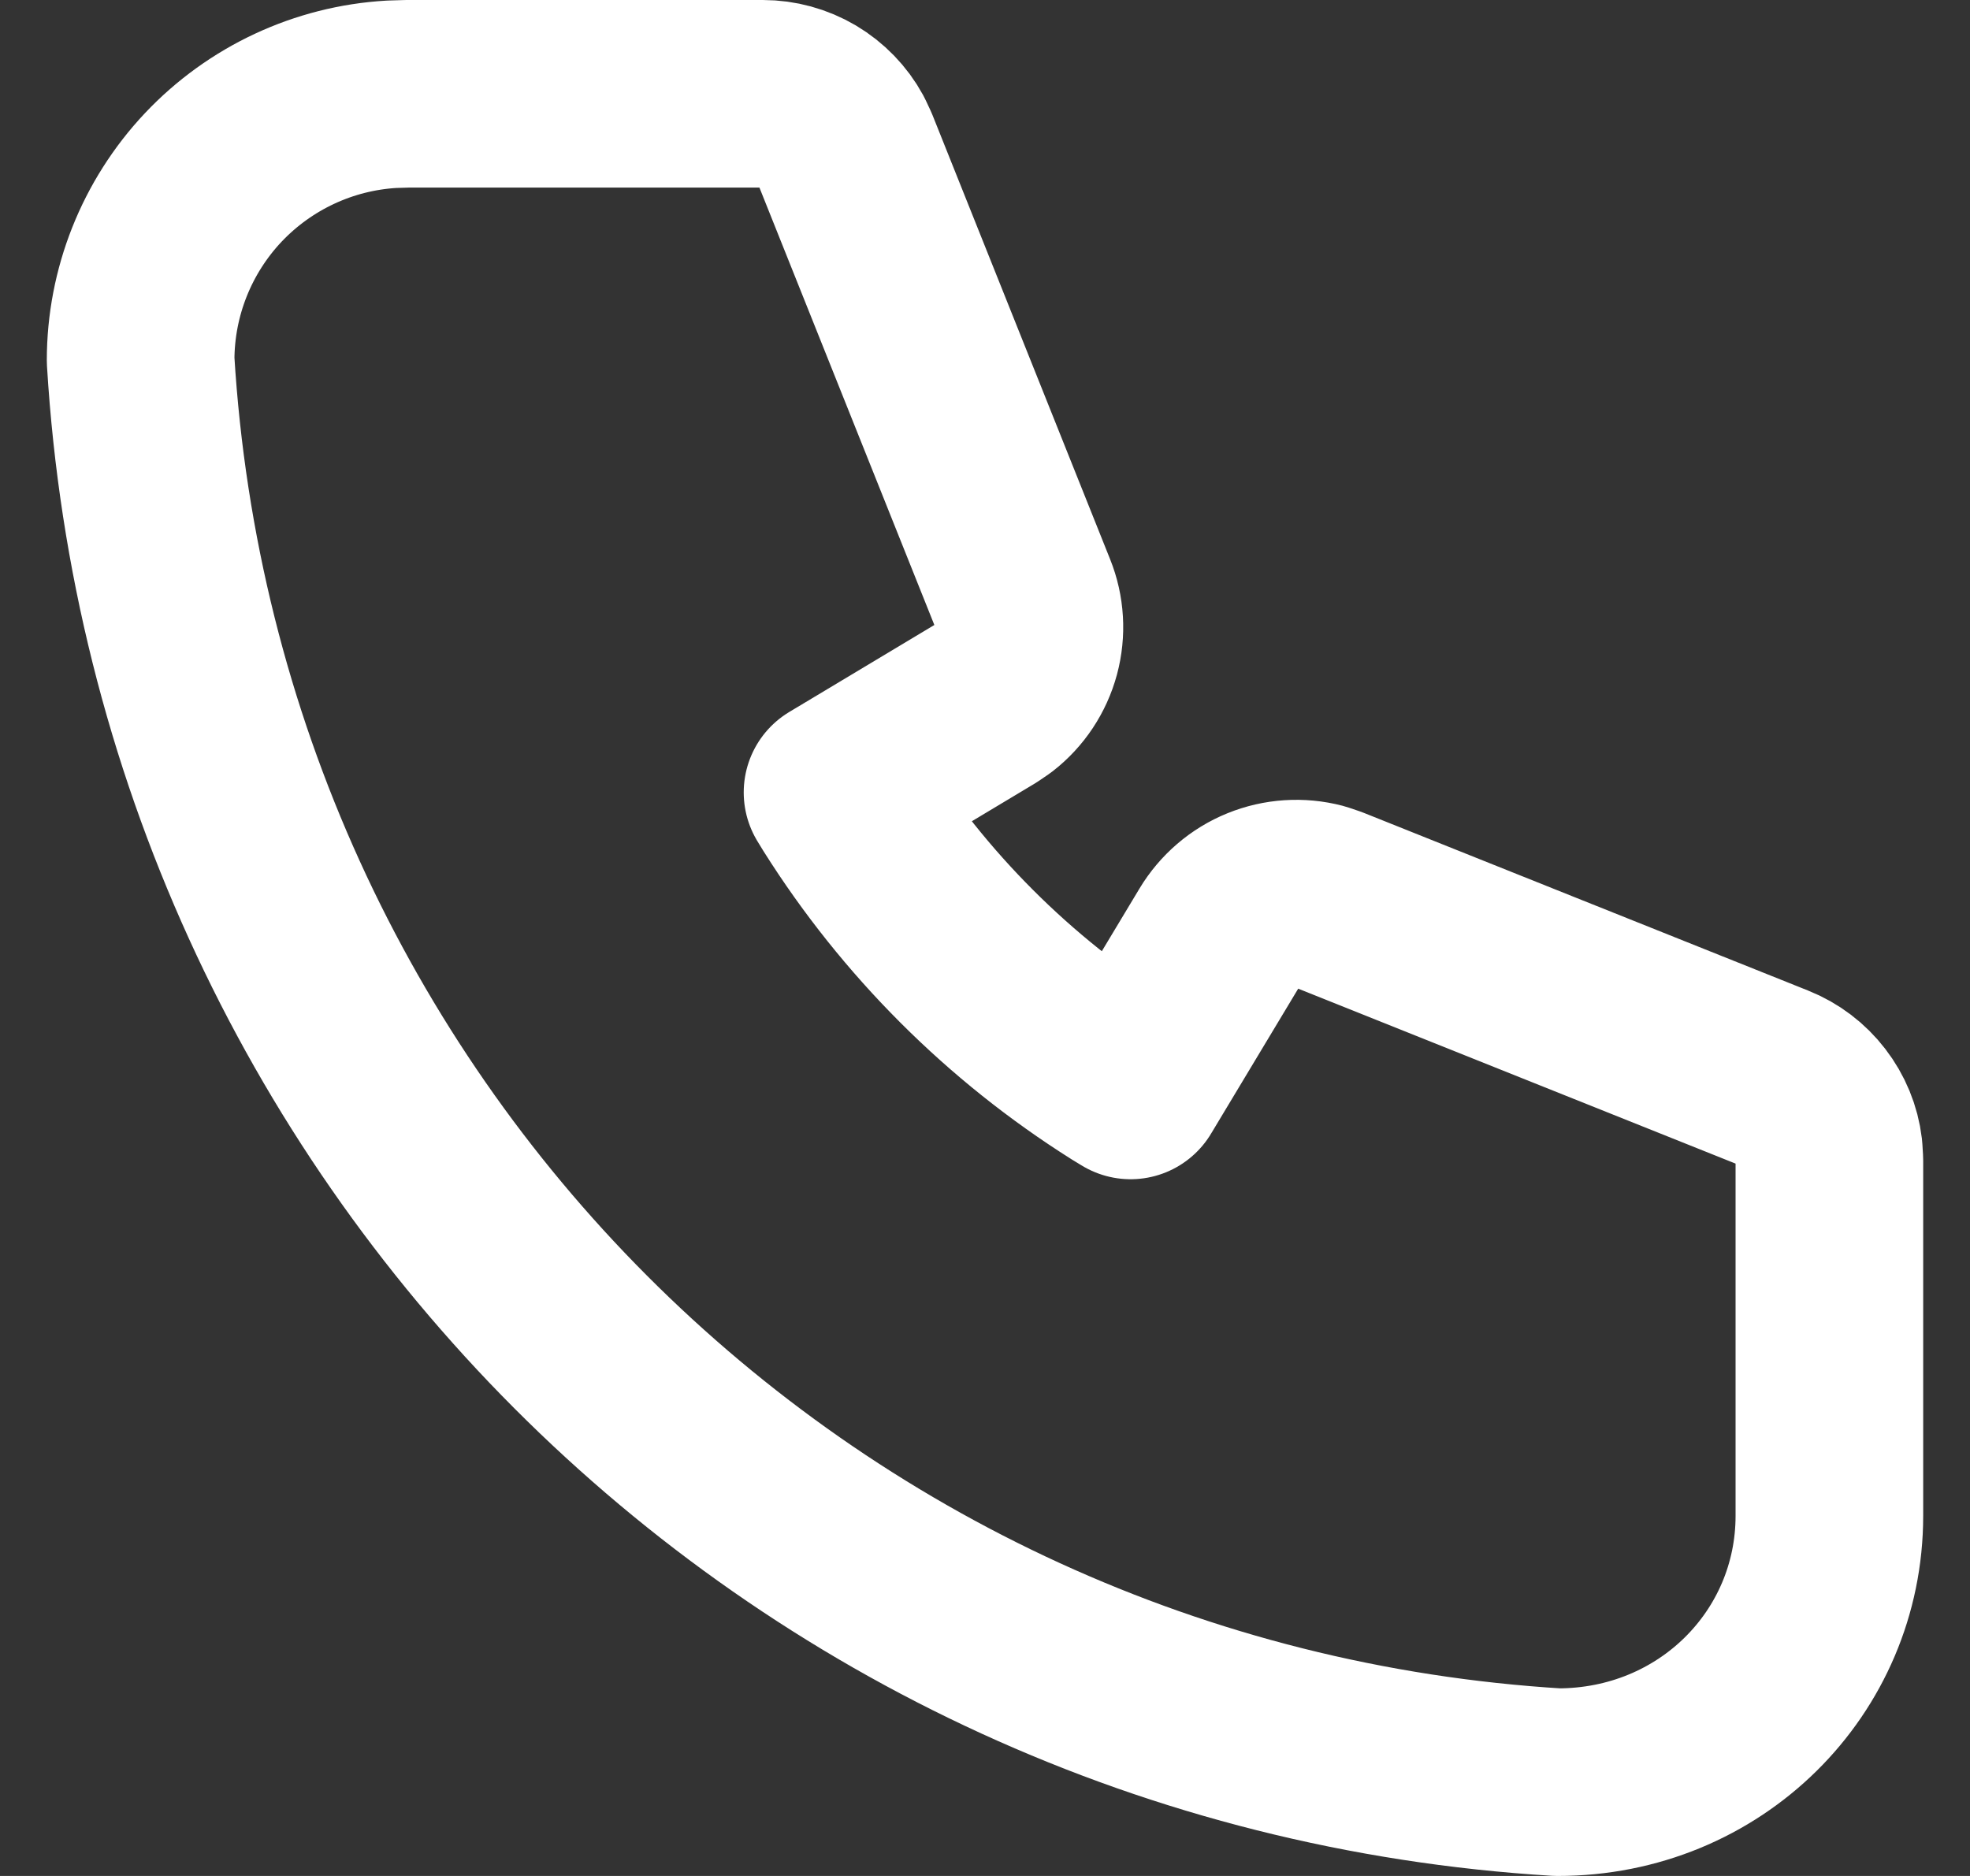 <svg width="21" height="20" viewBox="0 0 21 20" fill="none" xmlns="http://www.w3.org/2000/svg">
<rect x="0" y="0" width="21" height="20" fill="#333333" stroke="none"/>
<path id="Vector" d="M8.131 1C8.301 1 8.468 1.046 8.614 1.132C8.76 1.219 8.881 1.343 8.962 1.492L9.011 1.596L10.905 6.333C10.982 6.524 10.994 6.734 10.941 6.932C10.887 7.131 10.771 7.306 10.609 7.432L10.514 7.497L8.928 8.448L8.988 8.546C9.743 9.744 10.757 10.758 11.955 11.513L12.052 11.572L13.004 9.988C13.11 9.812 13.27 9.674 13.46 9.597C13.65 9.52 13.86 9.506 14.059 9.558L14.168 9.595L18.905 11.49C19.063 11.553 19.201 11.658 19.304 11.792C19.408 11.927 19.474 12.086 19.494 12.255L19.501 12.37V16.16C19.501 17.729 18.229 19.002 16.602 19C8.473 18.506 1.994 12.027 1.499 3.842C1.499 3.117 1.776 2.42 2.273 1.892C2.771 1.365 3.451 1.047 4.175 1.005L4.341 1H8.131Z" stroke="white" stroke-width="2" stroke-linecap="round" stroke-linejoin="round"/>
</svg>
